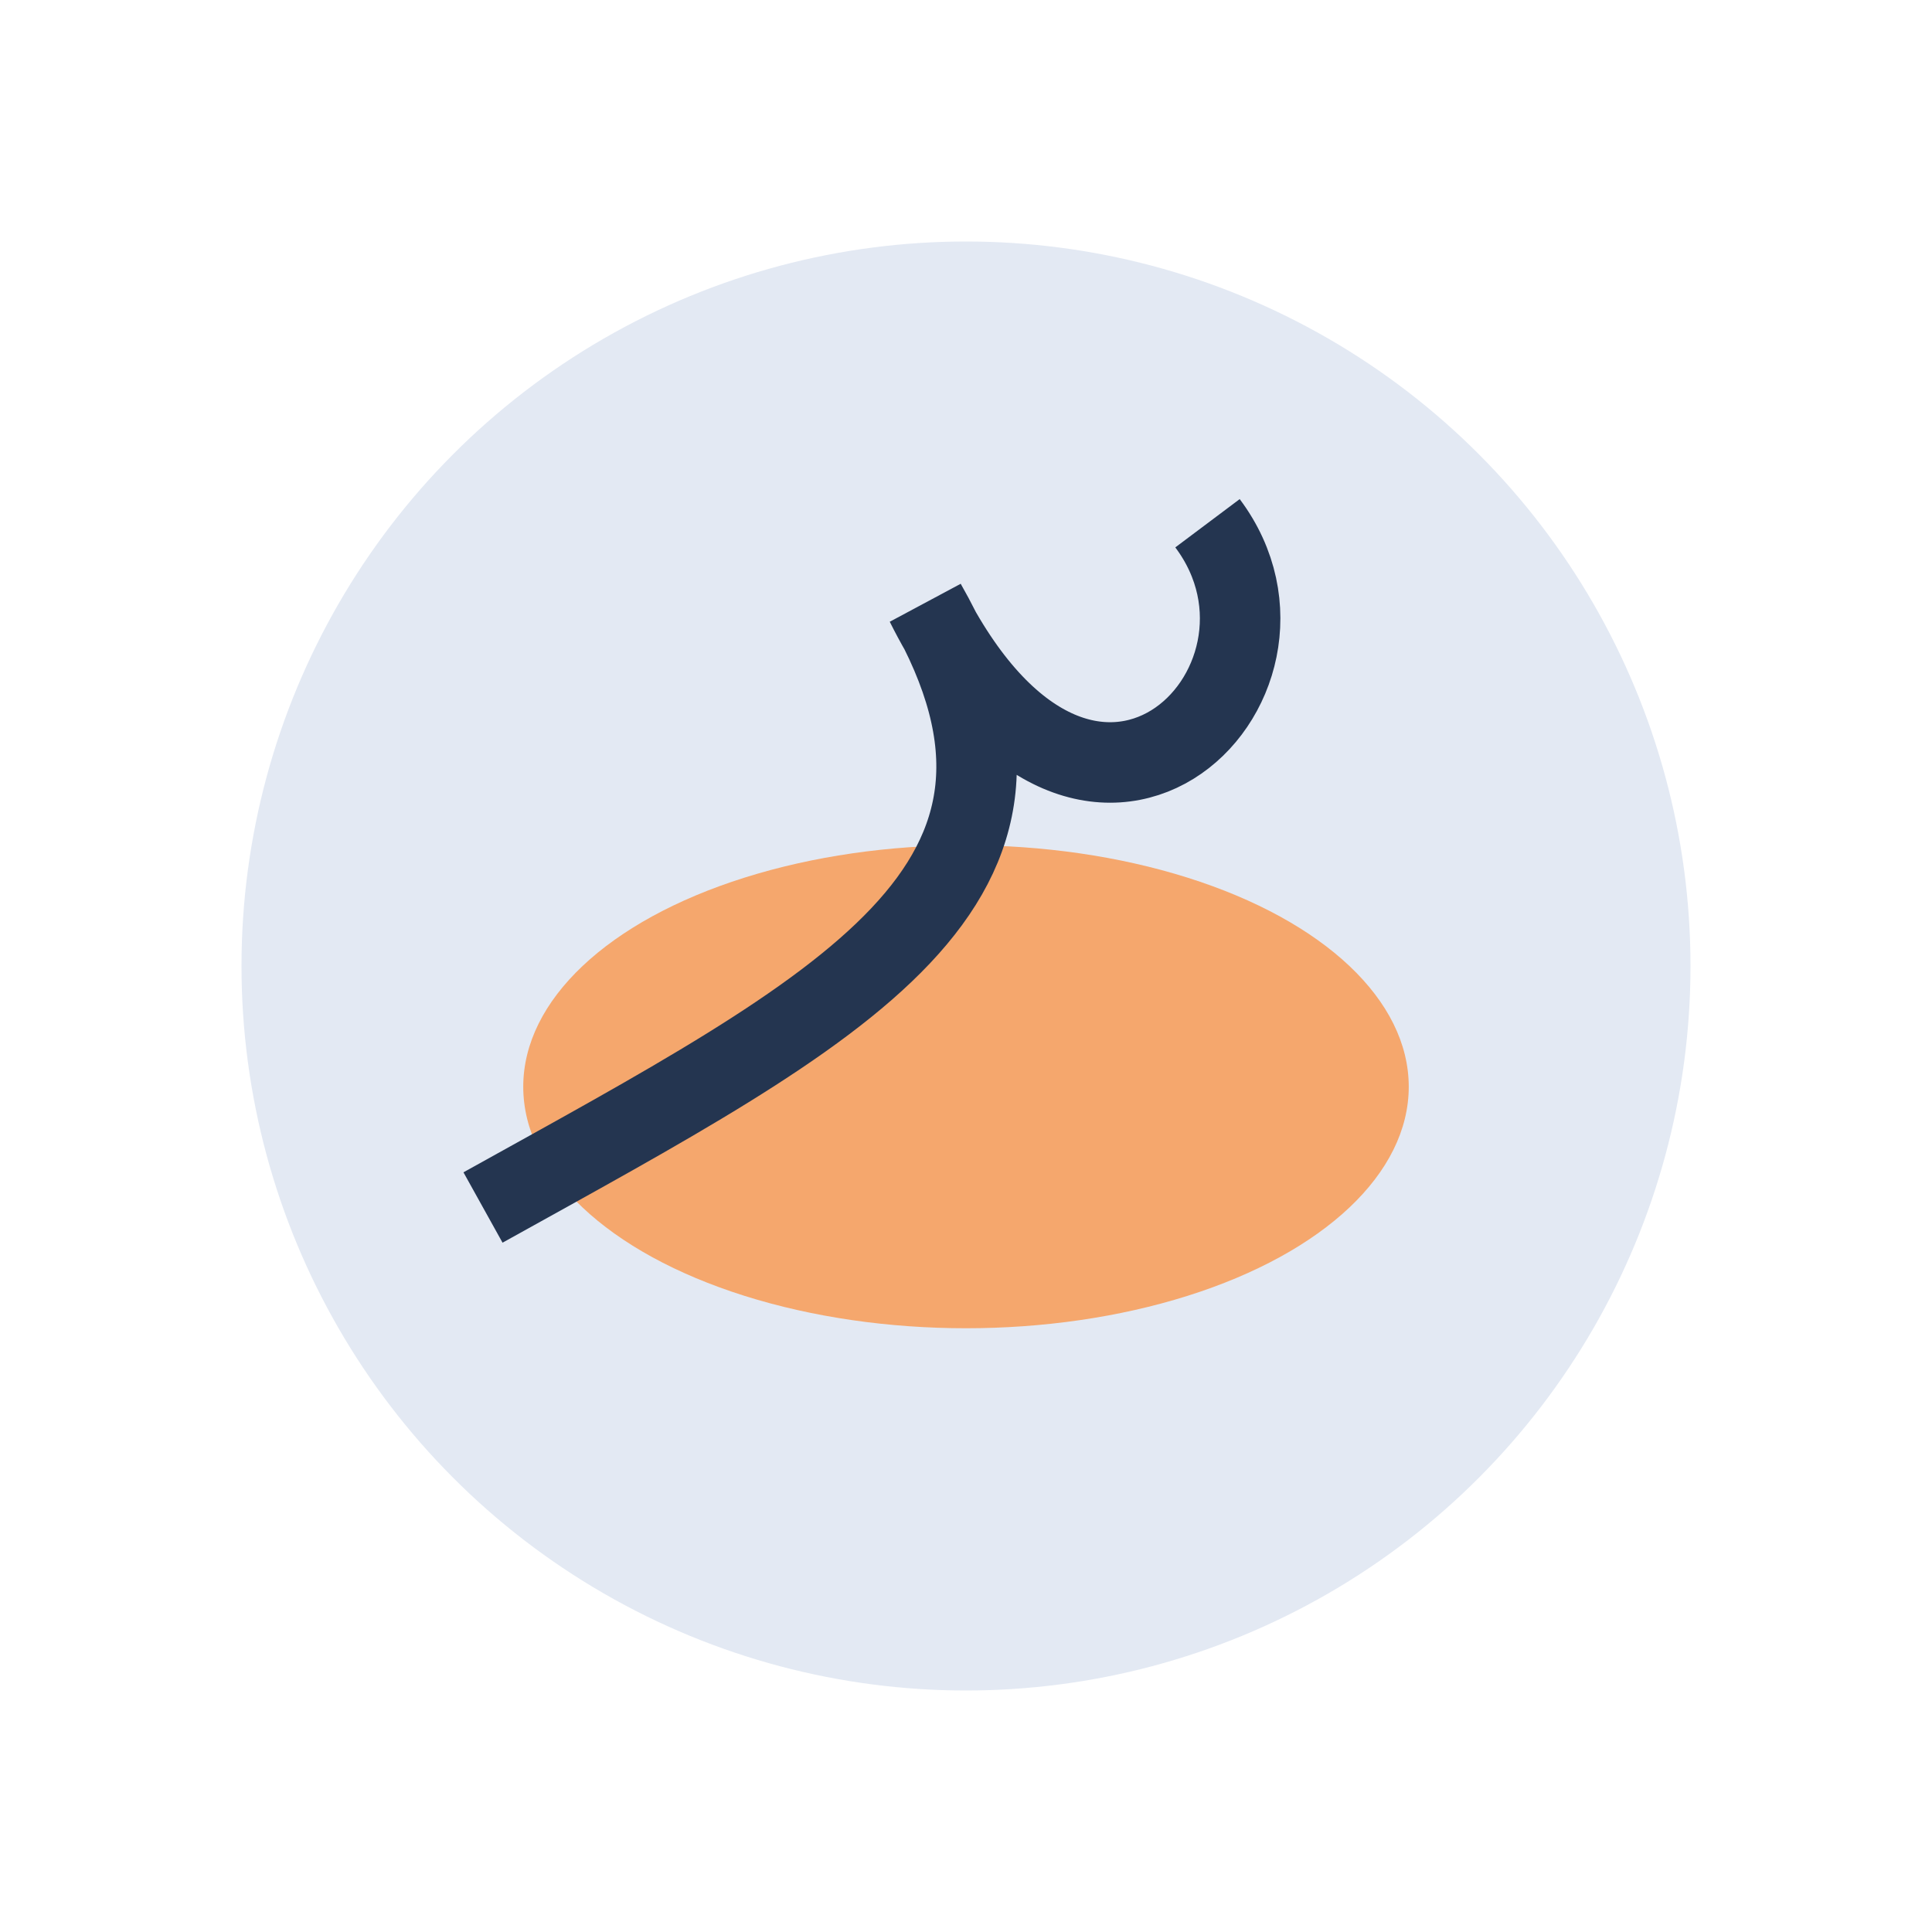 <?xml version="1.0" encoding="UTF-8"?>
<svg xmlns="http://www.w3.org/2000/svg" width="48" height="48" viewBox="0 0 48 48"><ellipse cx="24" cy="24" rx="18" ry="18" fill="#E3E9F3"/><ellipse cx="24" cy="27" rx="11" ry="6" fill="#F5A76D"/><path d="M12 30c9-5 15-8 11-15 4 8 10 2 7-2" stroke="#243550" stroke-width="2" fill="none"/></svg>